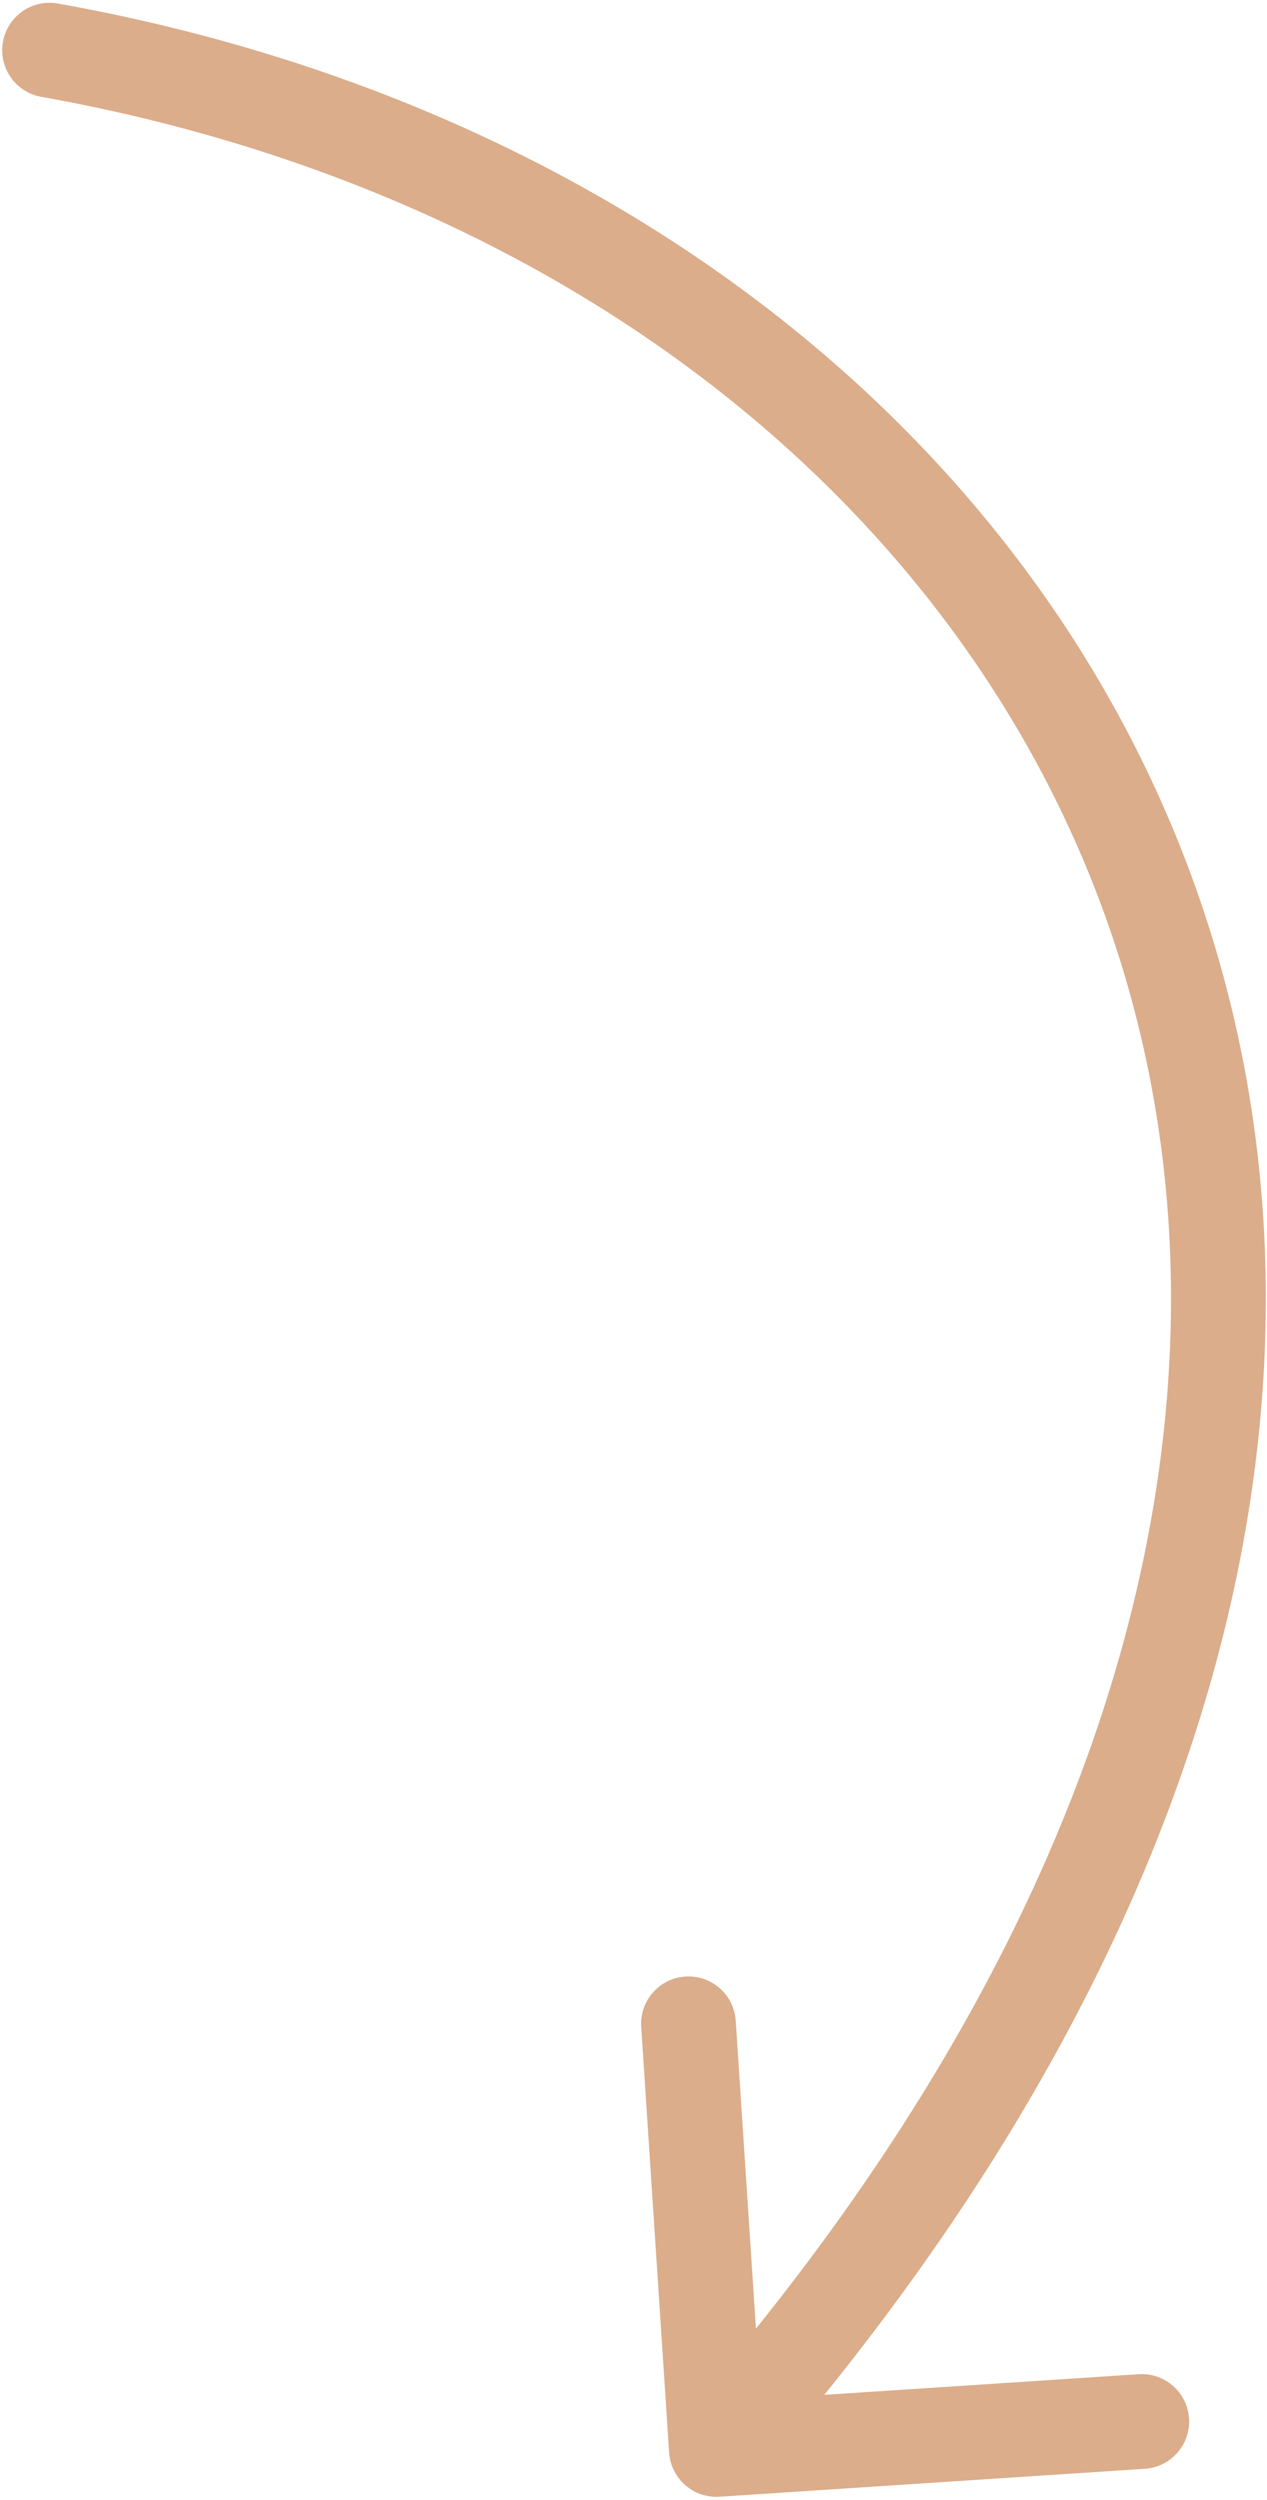 <?xml version="1.0" encoding="UTF-8"?> <svg xmlns="http://www.w3.org/2000/svg" width="321" height="633" viewBox="0 0 321 633" fill="none"> <path d="M14.664 0.895C8.139 -0.269 1.907 4.077 0.744 10.602C-0.419 17.127 3.927 23.359 10.451 24.522L14.664 0.895ZM169.527 620.995C169.961 627.608 175.674 632.618 182.287 632.184L290.055 625.11C296.668 624.676 301.677 618.963 301.243 612.35C300.809 605.737 295.096 600.727 288.483 601.162L192.689 607.449L186.402 511.655C185.968 505.042 180.255 500.033 173.642 500.467C167.028 500.901 162.019 506.614 162.453 513.227L169.527 620.995ZM10.451 24.522C141.755 47.933 242.132 126.487 280.076 232.123C317.893 337.409 294.786 472.807 172.478 612.298L190.524 628.121C317.014 483.86 344.155 339.527 302.663 224.01C261.296 108.844 152.803 25.524 14.664 0.895L10.451 24.522Z" fill="#DBAD8A"></path> </svg> 